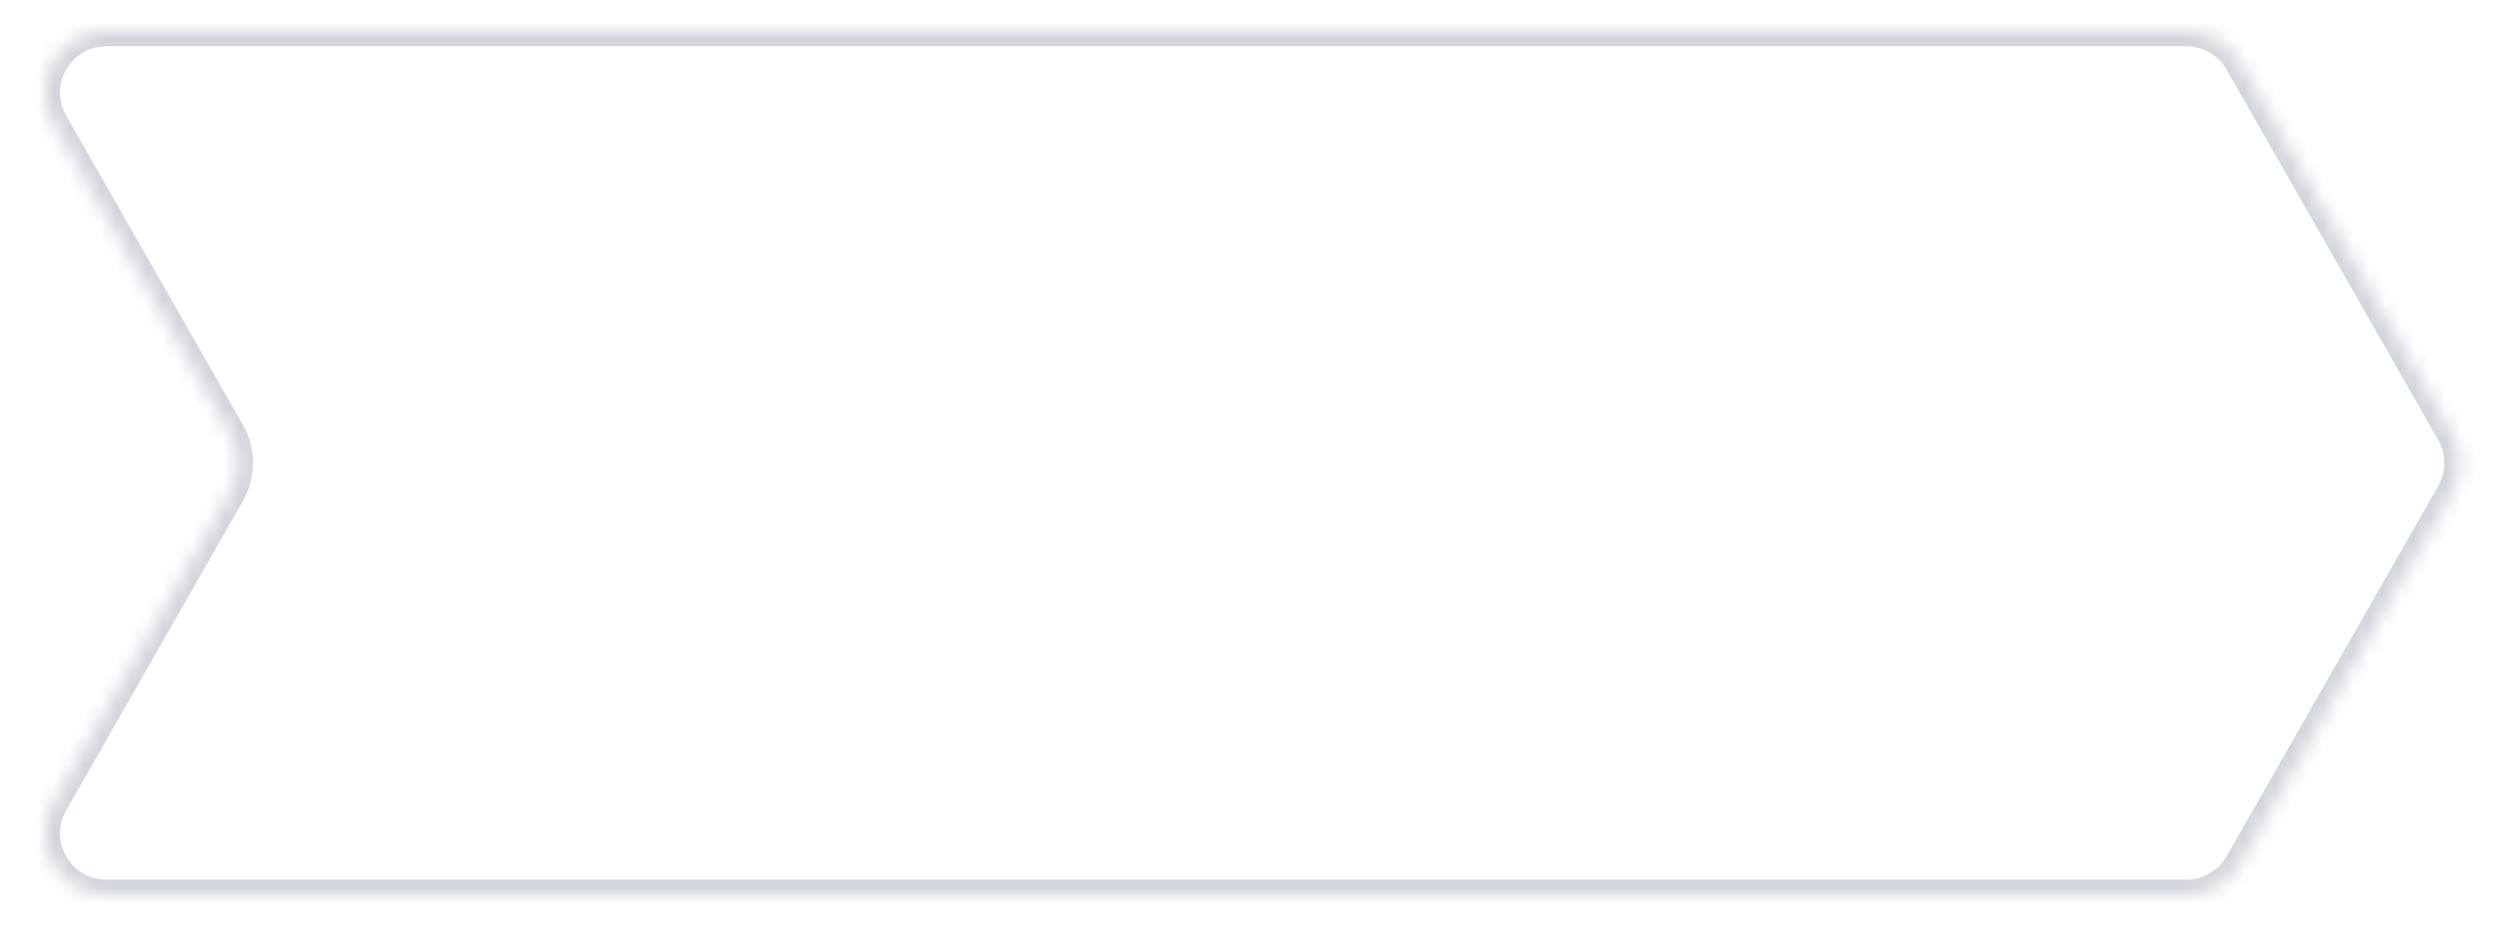 <?xml version="1.0" encoding="UTF-8"?> <svg xmlns="http://www.w3.org/2000/svg" width="162" height="60" viewBox="0 0 162 60" fill="none"> <g filter="url(#filter0_d)"> <mask id="path-1-inside-1" fill="white"> <path fill-rule="evenodd" clip-rule="evenodd" d="M145.152 3.015C144.44 1.769 143.114 1 141.679 1H6.893C3.821 1 1.896 4.318 3.42 6.985L14.866 27.015C15.569 28.245 15.569 29.755 14.866 30.985L3.42 51.015C1.896 53.682 3.821 57 6.893 57H141.679C143.114 57 144.44 56.231 145.152 54.985L158.866 30.985C159.569 29.755 159.569 28.245 158.866 27.015L145.152 3.015Z"></path> </mask> <path fill-rule="evenodd" clip-rule="evenodd" d="M145.152 3.015C144.44 1.769 143.114 1 141.679 1H6.893C3.821 1 1.896 4.318 3.42 6.985L14.866 27.015C15.569 28.245 15.569 29.755 14.866 30.985L3.42 51.015C1.896 53.682 3.821 57 6.893 57H141.679C143.114 57 144.44 56.231 145.152 54.985L158.866 30.985C159.569 29.755 159.569 28.245 158.866 27.015L145.152 3.015Z" fill="white"></path> <path d="M14.866 27.015L13.998 27.512L14.866 27.015ZM14.866 30.985L13.998 30.488L14.866 30.985ZM158.866 30.985L159.734 31.481V31.481L158.866 30.985ZM158.866 27.015L159.734 26.519V26.519L158.866 27.015ZM145.152 3.015L146.02 2.519L145.152 3.015ZM145.152 54.985L146.02 55.481L145.152 54.985ZM6.893 2H141.679V0H6.893V2ZM15.734 26.519L4.288 6.488L2.552 7.481L13.998 27.512L15.734 26.519ZM15.734 31.481C16.613 29.944 16.613 28.056 15.734 26.519L13.998 27.512C14.525 28.434 14.525 29.566 13.998 30.488L15.734 31.481ZM4.288 51.512L15.734 31.481L13.998 30.488L2.552 50.519L4.288 51.512ZM141.679 56H6.893V58H141.679V56ZM157.998 30.488L144.283 54.488L146.02 55.481L159.734 31.481L157.998 30.488ZM157.998 27.512C158.525 28.434 158.525 29.566 157.998 30.488L159.734 31.481C160.613 29.944 160.613 28.056 159.734 26.519L157.998 27.512ZM144.283 3.512L157.998 27.512L159.734 26.519L146.02 2.519L144.283 3.512ZM2.552 50.519C0.647 53.853 3.054 58 6.893 58V56C4.589 56 3.145 53.512 4.288 51.512L2.552 50.519ZM141.679 2C142.755 2 143.749 2.577 144.283 3.512L146.02 2.519C145.13 0.961 143.473 0 141.679 0V2ZM141.679 58C143.473 58 145.13 57.039 146.02 55.481L144.283 54.488C143.749 55.423 142.755 56 141.679 56V58ZM6.893 0C3.054 0 0.647 4.147 2.552 7.481L4.288 6.488C3.145 4.488 4.589 2 6.893 2V0Z" fill="#D2D6DC" mask="url(#path-1-inside-1)"></path> </g> <defs> <filter id="filter0_d" x="0.887" y="0" width="160.506" height="60" filterUnits="userSpaceOnUse" color-interpolation-filters="sRGB"> <feFlood flood-opacity="0" result="BackgroundImageFix"></feFlood> <feColorMatrix in="SourceAlpha" type="matrix" values="0 0 0 0 0 0 0 0 0 0 0 0 0 0 0 0 0 0 127 0"></feColorMatrix> <feOffset dy="1"></feOffset> <feGaussianBlur stdDeviation="1"></feGaussianBlur> <feColorMatrix type="matrix" values="0 0 0 0 0.216 0 0 0 0 0.255 0 0 0 0 0.318 0 0 0 0.08 0"></feColorMatrix> <feBlend mode="normal" in2="BackgroundImageFix" result="effect1_dropShadow"></feBlend> <feBlend mode="normal" in="SourceGraphic" in2="effect1_dropShadow" result="shape"></feBlend> </filter> </defs> </svg> 